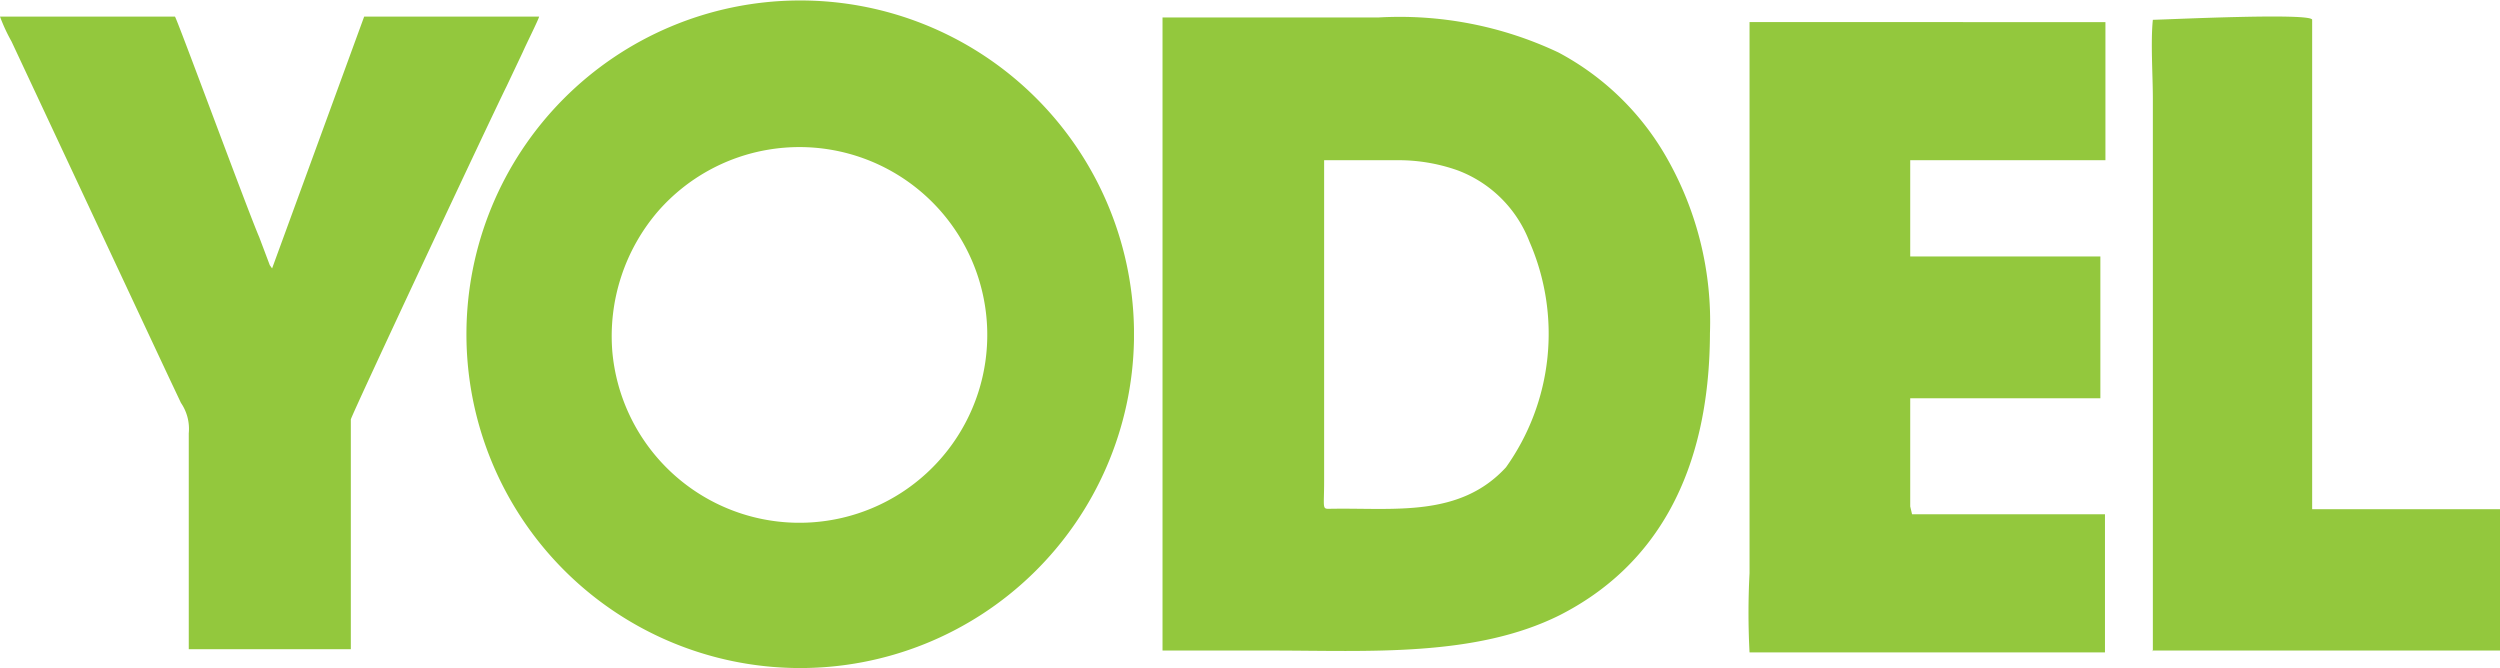 <svg xmlns="http://www.w3.org/2000/svg" viewBox="0 0 54.3 14.51"><defs><style>.cls-1{fill:#93c83d;fill-rule:evenodd}</style></defs><g id="Layer_2" data-name="Layer 2"><g id="Layer_1-2" data-name="Layer 1"><path d="M28.77 3.48h1.55a3.85 3.85 0 011.34.22 2.68 2.68 0 011.56 1.55 5 5 0 01-.51 4.9c-1 1.09-2.42.88-3.76.9-.25 0-.19.06-.19-.6V6.57 3.48zm-3.52 10.65h2.37c2.1 0 4.42.15 6.26-.77 2.08-1.06 3.25-3.08 3.26-6.12a7.18 7.18 0 00-.92-3.78 5.88 5.88 0 00-2.37-2.32 8.07 8.07 0 00-3.92-.76h-4.68v13.75zM13.3 7.64a4.16 4.16 0 011-3.06 4.08 4.08 0 11-1 3.06zm11.33-.26v-.24a7.25 7.25 0 100 .24zM41.49 11V8.65h4.13V5.57h-4.13V3.48h4.24v-3H38V12.45a16.4 16.4 0 000 1.72h7.72v-3h-4.19c-.08 0 0 0 0 0z" class="cls-1"/><path d="M4.1 9.41v4.69h3.52V9.11C7.64 9 10.7 2.48 11 1.88l.36-.76c.05-.12.34-.7.35-.76h-3.8l-2 5.47-.05-.07-.23-.61C5.39 4.6 3.85.42 3.8.36H0A3.77 3.77 0 00.25.9l2.89 6.17.53 1.13.26.55a1 1 0 01.17.66zM46.75 14.13h7.55v-3.07h-4.08V9.72.43c0-.16-3.26 0-3.46 0-.05.49 0 1.2 0 1.72v12z" class="cls-1"/></g></g></svg>